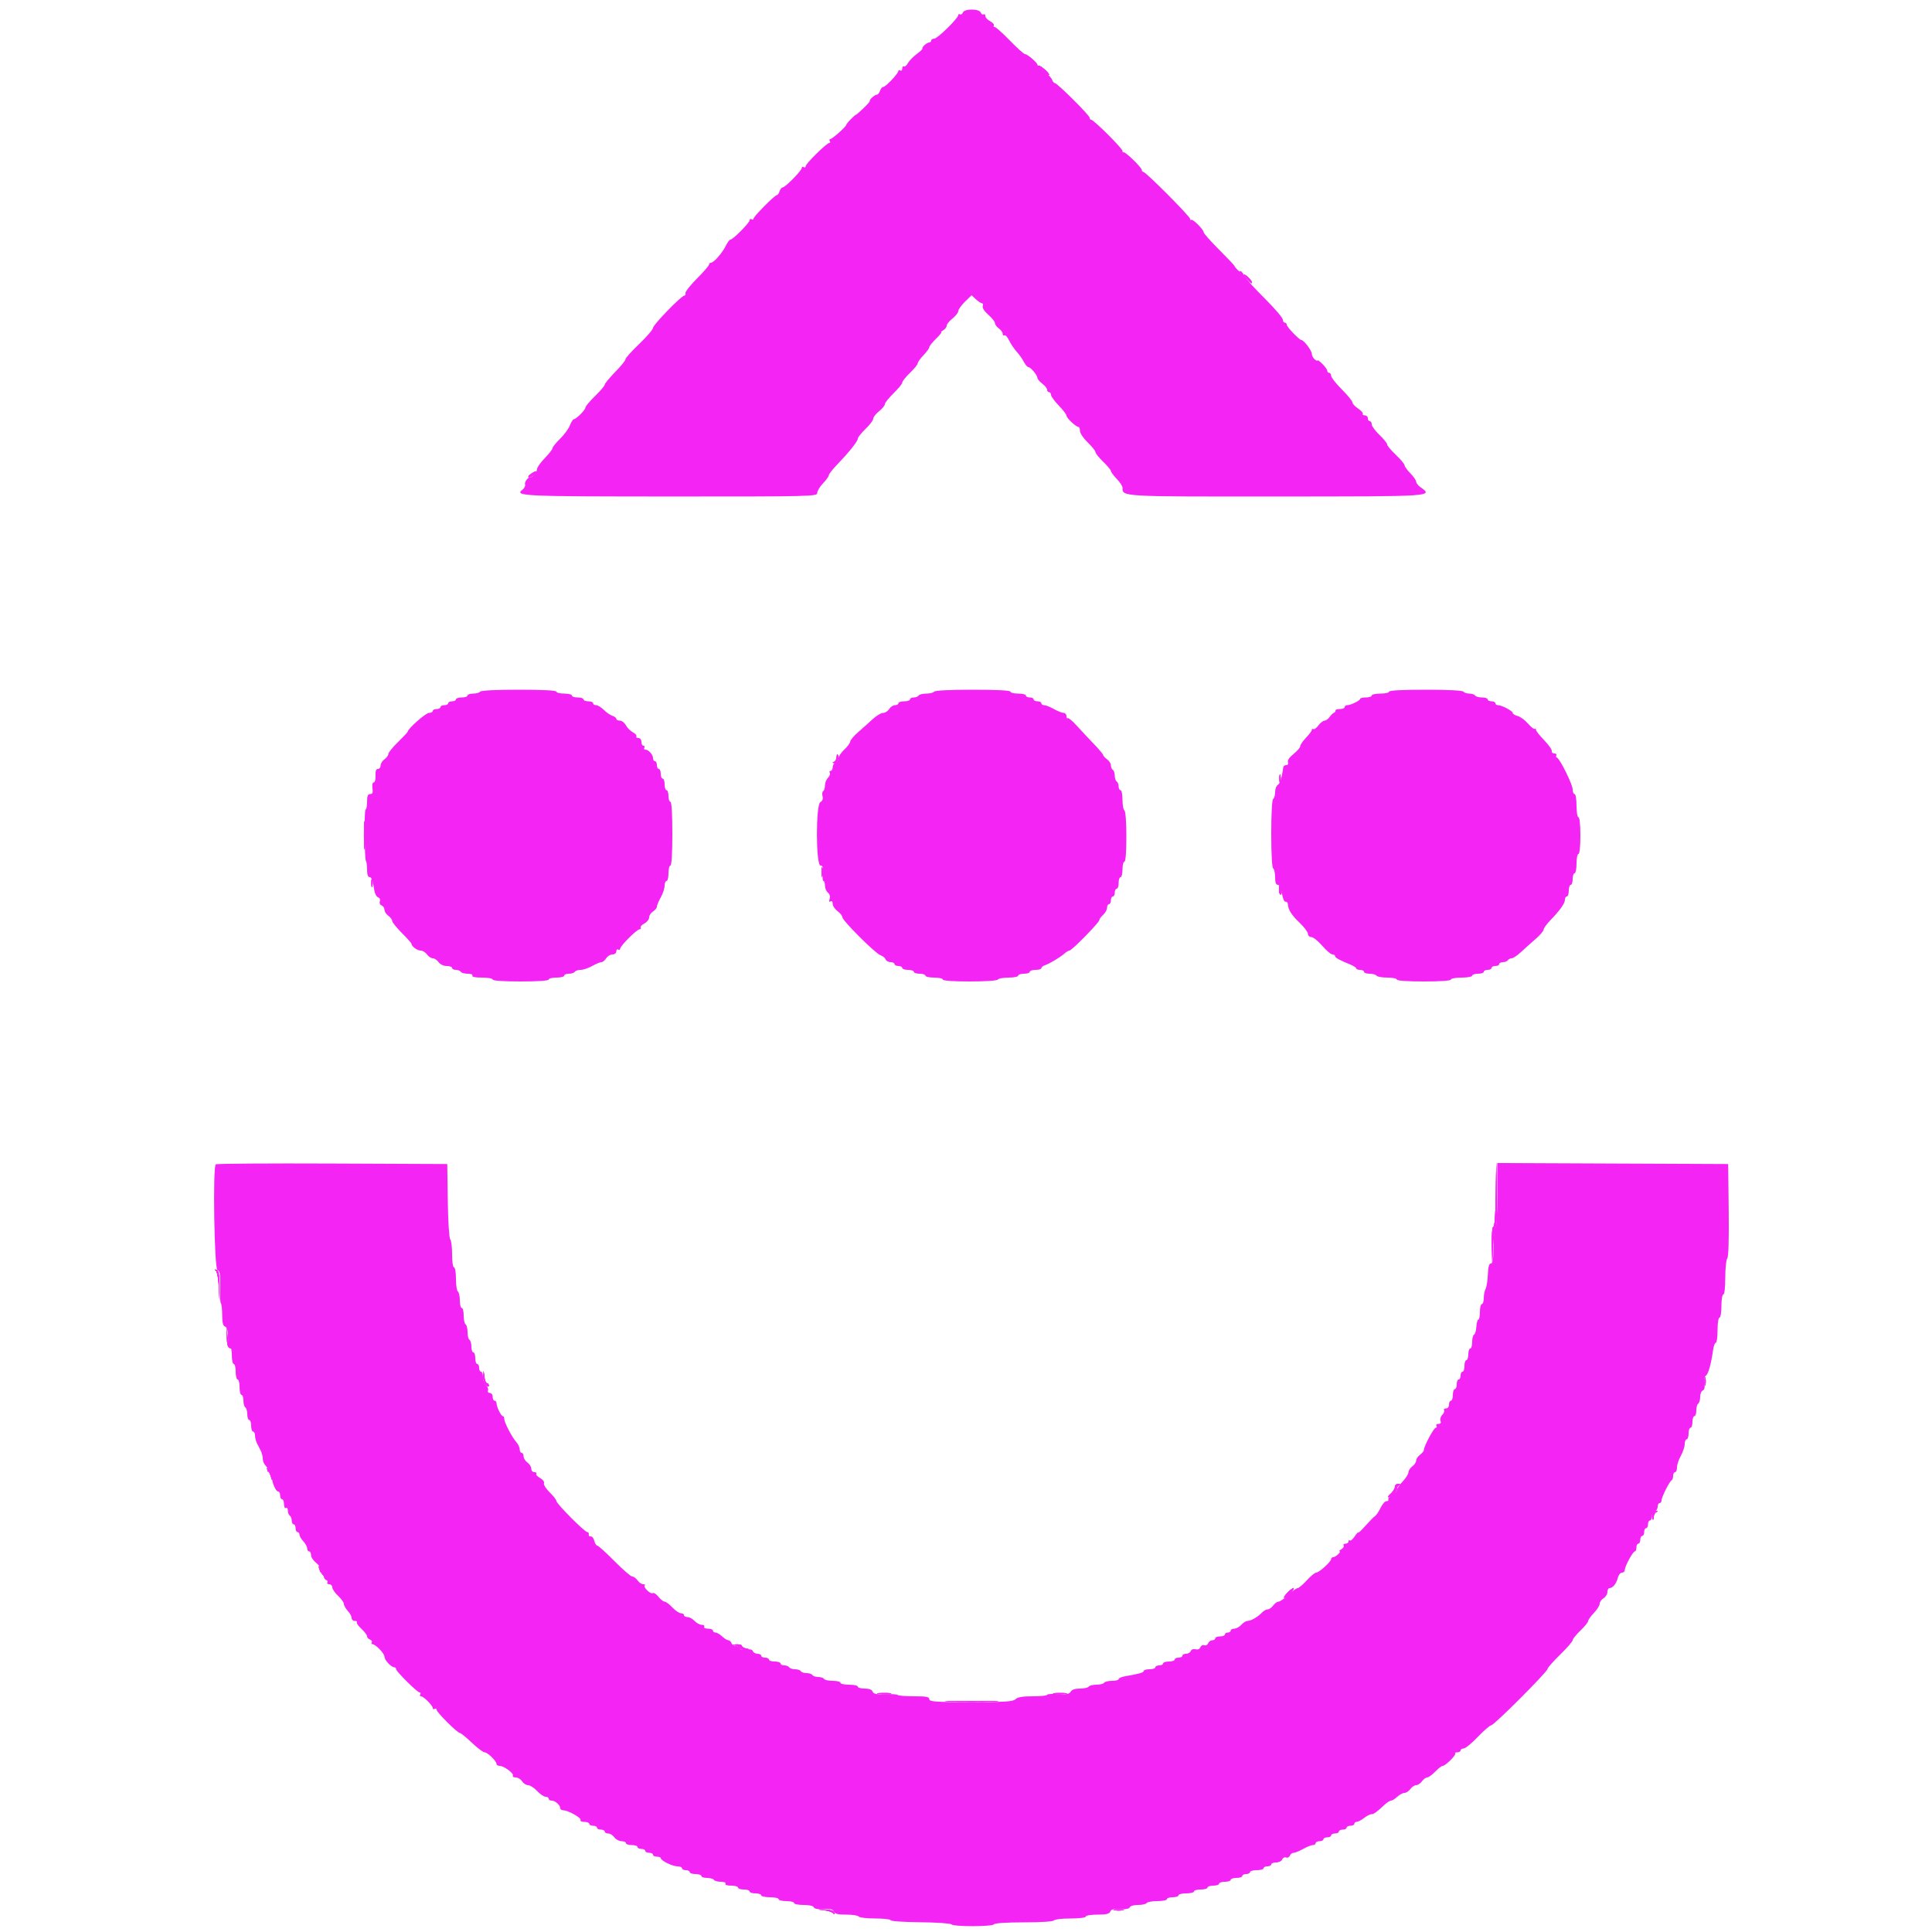 <svg id="svg" version="1.1" xmlns="http://www.w3.org/2000/svg" xmlns:xlink="http://www.w3.org/1999/xlink" width="400" height="400" viewBox="0, 0, 400,400"><g id="svgg"><path id="path0" d="M199.346 2.598 C 199.219 2.926,198.955 3.096,198.758 2.974 C 198.561 2.852,198.400 2.919,198.400 3.123 C 198.400 3.771,194.095 8.000,193.435 8.000 C 193.086 8.000,192.800 8.180,192.800 8.400 C 192.800 8.620,192.607 8.800,192.371 8.800 C 191.892 8.800,190.758 9.823,190.982 10.052 C 191.062 10.134,190.523 10.650,189.786 11.200 C 189.049 11.750,188.228 12.599,187.962 13.086 C 187.697 13.574,187.327 13.878,187.140 13.763 C 186.953 13.647,186.800 13.844,186.800 14.200 C 186.800 14.556,186.620 14.736,186.400 14.600 C 186.180 14.464,186.000 14.508,186.000 14.698 C 186.000 15.211,183.359 18.000,182.873 18.000 C 182.643 18.000,182.340 18.360,182.200 18.800 C 182.060 19.240,181.765 19.600,181.544 19.600 C 181.102 19.600,179.903 20.684,180.086 20.918 C 180.149 20.999,179.525 21.702,178.700 22.480 C 177.875 23.258,177.200 23.836,177.200 23.765 C 177.200 23.694,176.750 24.086,176.200 24.636 C 175.650 25.186,175.200 25.739,175.200 25.864 C 175.200 26.213,172.291 28.800,171.898 28.800 C 171.708 28.800,171.664 28.980,171.800 29.200 C 171.936 29.420,171.885 29.600,171.686 29.600 C 171.164 29.600,166.800 33.900,166.800 34.415 C 166.800 34.653,166.620 34.736,166.400 34.600 C 166.180 34.464,166.000 34.542,166.000 34.774 C 166.000 35.311,162.577 38.800,162.050 38.800 C 161.832 38.800,161.540 39.160,161.400 39.600 C 161.260 40.040,161.006 40.400,160.834 40.400 C 160.396 40.400,156.000 44.842,156.000 45.284 C 156.000 45.484,155.820 45.536,155.600 45.400 C 155.380 45.264,155.200 45.354,155.200 45.600 C 155.200 46.123,151.761 49.600,151.243 49.600 C 151.050 49.600,150.609 50.185,150.264 50.900 C 149.559 52.364,147.766 54.400,147.184 54.400 C 146.973 54.400,146.800 54.571,146.800 54.780 C 146.800 54.989,145.675 56.289,144.300 57.668 C 142.925 59.048,141.853 60.406,141.918 60.688 C 141.982 60.970,141.880 61.200,141.691 61.200 C 141.086 61.200,135.200 67.262,135.200 67.884 C 135.200 68.213,133.895 69.731,132.300 71.257 C 130.705 72.784,129.441 74.194,129.491 74.390 C 129.541 74.586,128.596 75.757,127.391 76.991 C 126.186 78.226,125.200 79.419,125.200 79.644 C 125.200 79.868,124.300 80.929,123.200 82.000 C 122.100 83.071,121.200 84.148,121.200 84.393 C 121.200 84.874,119.271 86.800,118.790 86.800 C 118.629 86.800,118.263 87.385,117.976 88.100 C 117.690 88.815,116.768 90.068,115.928 90.884 C 115.088 91.700,114.400 92.555,114.400 92.784 C 114.400 93.012,113.680 93.941,112.800 94.848 C 111.920 95.755,111.200 96.758,111.200 97.077 C 111.200 97.662,110.276 98.800,109.800 98.800 C 109.273 98.800,108.542 99.825,108.710 100.329 C 108.805 100.616,108.550 101.106,108.142 101.418 C 106.461 102.702,108.371 102.788,138.900 102.794 C 168.127 102.800,169.200 102.774,169.200 102.059 C 169.200 101.652,169.740 100.754,170.400 100.063 C 171.060 99.372,171.600 98.619,171.600 98.389 C 171.600 98.159,172.365 97.176,173.300 96.205 C 175.838 93.570,177.600 91.363,177.600 90.820 C 177.600 90.555,178.320 89.646,179.200 88.800 C 180.080 87.954,180.800 86.999,180.800 86.676 C 180.800 86.354,181.338 85.665,181.996 85.145 C 182.654 84.625,183.194 83.968,183.196 83.685 C 183.198 83.402,184.010 82.383,185.000 81.421 C 185.990 80.459,186.800 79.461,186.800 79.204 C 186.800 78.947,187.520 78.046,188.400 77.200 C 189.280 76.354,190.000 75.467,190.000 75.228 C 190.000 74.988,190.540 74.228,191.200 73.537 C 191.860 72.846,192.400 72.101,192.400 71.881 C 192.400 71.661,193.021 70.878,193.780 70.140 C 194.539 69.403,195.034 68.795,194.880 68.788 C 194.726 68.781,194.915 68.592,195.300 68.368 C 195.685 68.144,196.000 67.719,196.000 67.425 C 196.000 67.131,196.538 66.465,197.196 65.945 C 197.854 65.425,198.396 64.730,198.401 64.400 C 198.405 64.070,199.027 63.199,199.783 62.465 L 201.157 61.129 202.054 61.965 C 202.547 62.424,203.116 62.800,203.318 62.800 C 203.520 62.800,203.586 63.060,203.464 63.377 C 203.332 63.721,203.801 64.444,204.621 65.165 C 205.380 65.831,206.000 66.611,206.000 66.899 C 206.000 67.188,206.360 67.683,206.800 68.000 C 207.240 68.317,207.600 68.817,207.600 69.112 C 207.600 69.406,207.760 69.548,207.956 69.427 C 208.152 69.306,208.593 69.790,208.937 70.504 C 209.281 71.217,209.976 72.250,210.481 72.800 C 210.987 73.350,211.655 74.295,211.968 74.900 C 212.280 75.505,212.701 76.000,212.903 76.000 C 213.375 76.000,214.769 77.661,214.787 78.244 C 214.794 78.488,215.250 79.026,215.800 79.439 C 216.350 79.852,216.800 80.417,216.800 80.695 C 216.800 80.973,216.980 81.200,217.200 81.200 C 217.420 81.200,217.600 81.448,217.600 81.752 C 217.600 82.055,218.320 83.045,219.200 83.952 C 220.080 84.859,220.800 85.805,220.800 86.054 C 220.800 86.533,222.789 88.399,223.300 88.400 C 223.465 88.400,223.600 88.774,223.600 89.231 C 223.600 89.689,224.320 90.754,225.200 91.600 C 226.080 92.446,226.800 93.346,226.800 93.600 C 226.800 93.854,227.520 94.754,228.400 95.600 C 229.280 96.446,230.000 97.305,230.000 97.509 C 230.000 97.714,230.540 98.446,231.200 99.137 C 231.860 99.828,232.400 100.636,232.400 100.934 C 232.400 102.850,231.731 102.811,264.337 102.795 C 297.234 102.779,296.788 102.809,294.000 100.800 C 293.560 100.483,293.200 99.999,293.200 99.725 C 293.200 99.452,292.660 98.675,292.000 98.000 C 291.340 97.325,290.800 96.572,290.800 96.326 C 290.800 96.081,289.990 95.115,289.000 94.180 C 288.010 93.244,287.200 92.274,287.200 92.024 C 287.200 91.773,286.480 90.883,285.600 90.046 C 284.720 89.209,284.000 88.226,284.000 87.862 C 284.000 87.498,283.820 87.200,283.600 87.200 C 283.380 87.200,283.200 86.930,283.200 86.600 C 283.200 86.270,282.919 86.000,282.576 86.000 C 282.233 86.000,282.041 85.858,282.148 85.684 C 282.255 85.510,281.816 85.015,281.173 84.584 C 280.529 84.153,280.002 83.579,280.001 83.309 C 280.001 83.038,279.010 81.827,277.800 80.617 C 276.590 79.407,275.600 78.143,275.600 77.809 C 275.600 77.474,275.420 77.200,275.200 77.200 C 274.980 77.200,274.800 77.012,274.800 76.782 C 274.800 76.552,274.350 75.914,273.800 75.364 C 273.250 74.814,272.800 74.484,272.800 74.631 C 272.800 74.778,272.530 74.674,272.200 74.400 C 271.870 74.126,271.600 73.609,271.600 73.251 C 271.599 72.595,269.936 70.400,269.440 70.400 C 269.009 70.400,266.400 67.665,266.400 67.213 C 266.400 66.986,266.220 66.800,266.000 66.800 C 265.780 66.800,265.600 66.526,265.600 66.190 C 265.600 65.855,264.115 64.083,262.300 62.253 C 259.007 58.933,258.780 58.676,257.486 56.811 C 257.109 56.267,256.800 55.965,256.800 56.140 C 256.800 56.314,256.530 56.187,256.200 55.857 C 255.870 55.527,255.600 55.176,255.600 55.077 C 255.600 54.978,254.160 53.457,252.400 51.697 C 250.640 49.937,249.200 48.309,249.200 48.079 C 249.200 47.524,246.897 45.237,246.618 45.515 C 246.498 45.635,246.400 45.543,246.400 45.311 C 246.400 44.817,237.226 35.600,236.734 35.600 C 236.550 35.600,236.400 35.423,236.400 35.206 C 236.400 34.685,232.870 31.264,232.605 31.528 C 232.492 31.641,232.400 31.518,232.400 31.255 C 232.400 30.733,226.447 24.800,225.923 24.800 C 225.745 24.800,225.600 24.609,225.600 24.375 C 225.600 23.880,218.888 17.200,218.390 17.200 C 218.205 17.200,217.948 16.885,217.819 16.500 C 217.689 16.115,216.962 15.350,216.203 14.800 C 215.443 14.250,214.817 13.641,214.811 13.447 C 214.797 12.988,212.721 11.201,212.200 11.200 C 211.980 11.199,210.577 9.939,209.082 8.399 C 207.587 6.860,206.181 5.600,205.958 5.600 C 205.735 5.600,205.647 5.447,205.763 5.260 C 205.878 5.073,205.529 4.683,204.986 4.393 C 204.444 4.102,204.000 3.615,204.000 3.309 C 204.000 3.003,203.839 2.852,203.642 2.974 C 203.445 3.096,203.181 2.926,203.054 2.598 C 202.739 1.776,199.661 1.776,199.346 2.598 M99.400 143.200 C 99.264 143.420,98.623 143.600,97.976 143.600 C 97.329 143.600,96.800 143.780,96.800 144.000 C 96.800 144.220,96.260 144.400,95.600 144.400 C 94.940 144.400,94.400 144.580,94.400 144.800 C 94.400 145.020,94.040 145.200,93.600 145.200 C 93.160 145.200,92.800 145.380,92.800 145.600 C 92.800 145.820,92.440 146.000,92.000 146.000 C 91.560 146.000,91.200 146.180,91.200 146.400 C 91.200 146.620,90.840 146.800,90.400 146.800 C 89.960 146.800,89.600 146.980,89.600 147.200 C 89.600 147.420,89.243 147.600,88.806 147.600 C 88.145 147.600,84.400 150.913,84.400 151.498 C 84.400 151.598,83.500 152.561,82.400 153.638 C 81.300 154.715,80.400 155.827,80.400 156.110 C 80.400 156.392,80.040 156.883,79.600 157.200 C 79.160 157.517,78.800 158.097,78.800 158.488 C 78.800 158.880,78.548 159.200,78.241 159.200 C 77.856 159.200,77.703 159.637,77.748 160.600 C 77.785 161.387,77.622 162.000,77.376 162.000 C 77.117 162.000,77.011 162.491,77.115 163.200 C 77.248 164.110,77.135 164.400,76.645 164.400 C 76.159 164.400,76.000 164.794,76.000 166.000 C 76.000 166.880,75.865 167.600,75.700 167.600 C 75.363 167.599,75.444 177.977,75.783 178.317 C 75.902 178.436,76.000 179.223,76.000 180.067 C 76.000 181.099,76.179 181.600,76.548 181.600 C 76.903 181.600,77.189 182.293,77.357 183.560 C 77.521 184.800,77.850 185.610,78.250 185.764 C 78.618 185.905,78.785 186.263,78.648 186.619 C 78.515 186.965,78.671 187.329,79.007 187.458 C 79.333 187.583,79.600 187.987,79.600 188.354 C 79.600 188.722,79.960 189.283,80.400 189.600 C 80.840 189.917,81.200 190.398,81.200 190.669 C 81.200 190.940,82.100 192.062,83.200 193.162 C 84.300 194.262,85.200 195.273,85.200 195.410 C 85.200 195.932,86.376 196.800,87.083 196.800 C 87.490 196.800,88.083 197.160,88.400 197.600 C 88.717 198.040,89.257 198.400,89.600 198.400 C 89.943 198.400,90.483 198.760,90.800 199.200 C 91.139 199.670,91.835 200.000,92.488 200.000 C 93.100 200.000,93.600 200.180,93.600 200.400 C 93.600 200.620,93.949 200.800,94.376 200.800 C 94.803 200.800,95.264 200.980,95.400 201.200 C 95.536 201.420,96.187 201.600,96.847 201.600 C 97.545 201.600,97.944 201.767,97.800 202.000 C 97.647 202.248,98.396 202.400,99.776 202.400 C 100.999 202.400,102.000 202.580,102.000 202.800 C 102.000 203.048,104.200 203.200,107.800 203.200 C 111.400 203.200,113.600 203.048,113.600 202.800 C 113.600 202.580,114.320 202.400,115.200 202.400 C 116.080 202.400,116.800 202.220,116.800 202.000 C 116.800 201.780,117.239 201.600,117.776 201.600 C 118.313 201.600,118.864 201.420,119.000 201.200 C 119.136 200.980,119.681 200.800,120.211 200.800 C 120.742 200.800,121.817 200.440,122.600 200.000 C 123.383 199.560,124.246 199.200,124.516 199.200 C 124.786 199.200,125.232 198.840,125.507 198.400 C 125.782 197.960,126.365 197.600,126.803 197.600 C 127.258 197.600,127.600 197.332,127.600 196.976 C 127.600 196.633,127.780 196.464,128.000 196.600 C 128.220 196.736,128.400 196.652,128.400 196.413 C 128.400 195.848,131.848 192.400,132.413 192.400 C 132.652 192.400,132.753 192.247,132.637 192.060 C 132.522 191.873,132.871 191.483,133.414 191.193 C 133.956 190.902,134.400 190.337,134.400 189.936 C 134.400 189.535,134.760 188.982,135.200 188.707 C 135.640 188.432,136.000 187.986,136.000 187.716 C 136.000 187.446,136.360 186.583,136.800 185.800 C 137.240 185.017,137.600 183.931,137.600 183.388 C 137.600 182.845,137.780 182.400,138.000 182.400 C 138.220 182.400,138.400 181.680,138.400 180.800 C 138.400 179.920,138.580 179.200,138.800 179.200 C 139.051 179.200,139.200 176.733,139.200 172.600 C 139.200 168.467,139.051 166.000,138.800 166.000 C 138.580 166.000,138.400 165.460,138.400 164.800 C 138.400 164.140,138.220 163.600,138.000 163.600 C 137.780 163.600,137.600 163.060,137.600 162.400 C 137.600 161.740,137.420 161.200,137.200 161.200 C 136.980 161.200,136.800 160.750,136.800 160.200 C 136.800 159.650,136.620 159.200,136.400 159.200 C 136.180 159.200,136.000 158.840,136.000 158.400 C 136.000 157.960,135.820 157.600,135.600 157.600 C 135.380 157.600,135.200 157.317,135.200 156.971 C 135.200 156.241,134.262 155.200,133.605 155.200 C 133.356 155.200,133.264 155.020,133.400 154.800 C 133.536 154.580,133.457 154.400,133.224 154.400 C 132.991 154.400,132.800 154.040,132.800 153.600 C 132.800 153.142,132.533 152.800,132.176 152.800 C 131.833 152.800,131.647 152.647,131.763 152.460 C 131.878 152.273,131.549 151.894,131.030 151.616 C 130.512 151.339,129.858 150.682,129.576 150.156 C 129.295 149.630,128.735 149.200,128.332 149.200 C 127.930 149.200,127.600 149.032,127.600 148.827 C 127.600 148.622,127.234 148.338,126.787 148.196 C 126.340 148.054,125.538 147.502,125.005 146.969 C 124.472 146.436,123.758 146.000,123.418 146.000 C 123.078 146.000,122.800 145.820,122.800 145.600 C 122.800 145.380,122.350 145.200,121.800 145.200 C 121.250 145.200,120.800 145.020,120.800 144.800 C 120.800 144.580,120.260 144.400,119.600 144.400 C 118.940 144.400,118.400 144.220,118.400 144.000 C 118.400 143.780,117.680 143.600,116.800 143.600 C 115.920 143.600,115.200 143.420,115.200 143.200 C 115.200 142.947,112.341 142.800,107.424 142.800 C 102.671 142.800,99.551 142.956,99.400 143.200 M193.400 143.200 C 193.264 143.420,192.544 143.600,191.800 143.600 C 191.056 143.600,190.336 143.780,190.200 144.000 C 190.064 144.220,189.603 144.400,189.176 144.400 C 188.749 144.400,188.400 144.580,188.400 144.800 C 188.400 145.020,187.860 145.200,187.200 145.200 C 186.540 145.200,186.000 145.380,186.000 145.600 C 186.000 145.820,185.683 146.000,185.296 146.000 C 184.909 146.000,184.368 146.360,184.093 146.800 C 183.818 147.240,183.253 147.600,182.837 147.600 C 182.420 147.600,181.446 148.185,180.672 148.900 C 179.898 149.615,178.541 150.830,177.658 151.600 C 176.774 152.370,176.040 153.243,176.026 153.540 C 176.012 153.836,175.460 154.583,174.800 155.200 C 174.140 155.817,173.600 156.614,173.600 156.973 C 173.600 157.332,173.330 157.729,173.000 157.855 C 172.670 157.982,172.400 158.426,172.400 158.843 C 172.400 159.259,172.209 159.600,171.976 159.600 C 171.743 159.600,171.665 159.781,171.802 160.003 C 171.939 160.225,171.770 160.688,171.426 161.032 C 171.081 161.376,170.800 162.084,170.800 162.605 C 170.800 163.126,170.637 163.654,170.438 163.777 C 170.238 163.900,170.175 164.383,170.297 164.851 C 170.442 165.406,170.285 165.833,169.844 166.079 C 168.879 166.619,168.911 179.200,169.878 179.200 C 170.344 179.200,170.449 179.570,170.331 180.800 C 170.248 181.680,170.319 182.400,170.489 182.400 C 170.660 182.400,170.800 182.828,170.800 183.351 C 170.800 183.874,171.074 184.529,171.409 184.807 C 171.781 185.116,171.920 185.622,171.766 186.107 C 171.599 186.632,171.664 186.808,171.957 186.626 C 172.222 186.463,172.400 186.661,172.400 187.120 C 172.400 187.543,172.850 188.226,173.400 188.639 C 173.950 189.052,174.400 189.616,174.400 189.892 C 174.400 190.591,181.262 197.439,182.288 197.765 C 182.749 197.911,183.227 198.294,183.350 198.615 C 183.474 198.937,183.941 199.200,184.387 199.200 C 184.834 199.200,185.200 199.380,185.200 199.600 C 185.200 199.820,185.560 200.000,186.000 200.000 C 186.440 200.000,186.800 200.180,186.800 200.400 C 186.800 200.620,187.340 200.800,188.000 200.800 C 188.660 200.800,189.200 200.980,189.200 201.200 C 189.200 201.420,189.740 201.600,190.400 201.600 C 191.060 201.600,191.600 201.780,191.600 202.000 C 191.600 202.220,192.410 202.400,193.400 202.400 C 194.390 202.400,195.200 202.580,195.200 202.800 C 195.200 203.048,197.325 203.200,200.776 203.200 C 204.063 203.200,206.454 203.036,206.600 202.800 C 206.736 202.580,207.737 202.400,208.824 202.400 C 209.911 202.400,210.800 202.220,210.800 202.000 C 210.800 201.780,211.340 201.600,212.000 201.600 C 212.660 201.600,213.200 201.420,213.200 201.200 C 213.200 200.980,213.740 200.800,214.400 200.800 C 215.060 200.800,215.600 200.641,215.600 200.447 C 215.600 200.252,215.915 199.987,216.300 199.858 C 217.286 199.526,219.532 198.185,220.363 197.433 C 220.748 197.085,221.229 196.797,221.431 196.794 C 221.917 196.786,227.600 190.988,227.600 190.501 C 227.600 190.294,227.960 189.798,228.400 189.400 C 228.840 189.002,229.200 188.344,229.200 187.938 C 229.200 187.532,229.380 187.200,229.600 187.200 C 229.820 187.200,230.000 186.840,230.000 186.400 C 230.000 185.960,230.180 185.600,230.400 185.600 C 230.620 185.600,230.800 185.240,230.800 184.800 C 230.800 184.360,230.980 184.000,231.200 184.000 C 231.420 184.000,231.600 183.460,231.600 182.800 C 231.600 182.140,231.780 181.600,232.000 181.600 C 232.220 181.600,232.400 180.880,232.400 180.000 C 232.400 179.120,232.580 178.400,232.800 178.400 C 233.046 178.400,233.200 176.408,233.200 173.224 C 233.200 170.204,233.033 167.944,232.800 167.800 C 232.580 167.664,232.400 166.663,232.400 165.576 C 232.400 164.489,232.220 163.600,232.000 163.600 C 231.780 163.600,231.600 163.251,231.600 162.824 C 231.600 162.397,231.420 161.936,231.200 161.800 C 230.980 161.664,230.800 161.124,230.800 160.600 C 230.800 160.076,230.620 159.536,230.400 159.400 C 230.180 159.264,230.000 158.843,230.000 158.465 C 230.000 158.086,229.640 157.517,229.200 157.200 C 228.760 156.883,228.400 156.490,228.400 156.328 C 228.400 156.165,227.545 155.144,226.500 154.060 C 225.455 152.975,223.856 151.267,222.947 150.264 C 222.037 149.261,221.182 148.551,221.047 148.687 C 220.911 148.822,220.800 148.633,220.800 148.267 C 220.800 147.900,220.535 147.600,220.212 147.600 C 219.889 147.600,218.983 147.240,218.200 146.800 C 217.417 146.360,216.511 146.000,216.188 146.000 C 215.865 146.000,215.600 145.820,215.600 145.600 C 215.600 145.380,215.240 145.200,214.800 145.200 C 214.360 145.200,214.000 145.020,214.000 144.800 C 214.000 144.580,213.640 144.400,213.200 144.400 C 212.760 144.400,212.400 144.220,212.400 144.000 C 212.400 143.780,211.680 143.600,210.800 143.600 C 209.920 143.600,209.200 143.420,209.200 143.200 C 209.200 142.947,206.341 142.800,201.424 142.800 C 196.671 142.800,193.551 142.956,193.400 143.200 M287.600 143.200 C 287.600 143.420,286.790 143.600,285.800 143.600 C 284.810 143.600,284.000 143.780,284.000 144.000 C 284.000 144.220,283.460 144.400,282.800 144.400 C 282.140 144.400,281.599 144.535,281.597 144.700 C 281.593 145.059,279.656 146.000,278.920 146.000 C 278.634 146.000,278.400 146.180,278.400 146.400 C 278.400 146.620,277.950 146.800,277.400 146.800 C 276.850 146.800,276.445 146.935,276.500 147.100 C 276.555 147.265,276.420 147.469,276.200 147.554 C 275.980 147.638,275.565 148.043,275.277 148.454 C 274.990 148.864,274.520 149.200,274.233 149.200 C 273.947 149.200,273.382 149.639,272.979 150.176 C 272.576 150.713,272.101 151.062,271.923 150.952 C 271.745 150.843,271.600 150.917,271.600 151.117 C 271.600 151.317,271.060 152.046,270.400 152.737 C 269.740 153.428,269.200 154.219,269.200 154.496 C 269.200 154.773,268.577 155.497,267.815 156.105 C 266.948 156.796,266.515 157.434,266.657 157.805 C 266.794 158.162,266.655 158.400,266.309 158.400 C 265.993 158.400,265.706 158.625,265.673 158.900 C 265.435 160.889,265.012 162.247,264.546 162.520 C 264.246 162.696,264.000 163.360,264.000 163.996 C 264.000 164.632,263.820 165.264,263.600 165.400 C 263.358 165.549,263.200 168.396,263.200 172.600 C 263.200 176.804,263.358 179.651,263.600 179.800 C 263.820 179.936,264.000 180.757,264.000 181.624 C 264.000 182.728,264.172 183.200,264.575 183.200 C 264.950 183.200,265.244 183.823,265.419 184.986 C 265.569 185.990,265.886 186.734,266.143 186.686 C 266.394 186.639,266.617 186.870,266.639 187.200 C 266.714 188.370,267.380 189.420,269.079 191.052 C 270.026 191.961,270.800 192.996,270.800 193.352 C 270.800 193.708,271.115 194.002,271.500 194.005 C 271.885 194.008,272.897 194.818,273.750 195.805 C 274.602 196.792,275.547 197.600,275.850 197.600 C 276.152 197.600,276.400 197.750,276.400 197.932 C 276.400 198.274,277.224 198.734,279.500 199.664 C 280.215 199.956,280.800 200.331,280.800 200.498 C 280.800 200.664,281.160 200.800,281.600 200.800 C 282.040 200.800,282.400 200.980,282.400 201.200 C 282.400 201.420,282.929 201.600,283.576 201.600 C 284.223 201.600,284.864 201.780,285.000 202.000 C 285.136 202.220,286.137 202.400,287.224 202.400 C 288.311 202.400,289.200 202.580,289.200 202.800 C 289.200 203.048,291.333 203.200,294.800 203.200 C 298.267 203.200,300.400 203.048,300.400 202.800 C 300.400 202.580,301.390 202.400,302.600 202.400 C 303.810 202.400,304.800 202.220,304.800 202.000 C 304.800 201.780,305.340 201.600,306.000 201.600 C 306.660 201.600,307.200 201.420,307.200 201.200 C 307.200 200.980,307.560 200.800,308.000 200.800 C 308.440 200.800,308.800 200.620,308.800 200.400 C 308.800 200.180,309.160 200.000,309.600 200.000 C 310.040 200.000,310.400 199.820,310.400 199.600 C 310.400 199.380,310.749 199.200,311.176 199.200 C 311.603 199.200,312.064 199.020,312.200 198.800 C 312.336 198.580,312.689 198.400,312.984 198.400 C 313.279 198.400,314.148 197.815,314.916 197.100 C 315.684 196.385,317.043 195.170,317.937 194.400 C 318.832 193.630,319.571 192.769,319.582 192.487 C 319.592 192.204,320.185 191.365,320.900 190.623 C 322.979 188.462,323.989 187.052,323.995 186.300 C 323.998 185.915,324.180 185.600,324.400 185.600 C 324.620 185.600,324.800 185.060,324.800 184.400 C 324.800 183.740,324.980 183.200,325.200 183.200 C 325.420 183.200,325.600 182.660,325.600 182.000 C 325.600 181.340,325.780 180.800,326.000 180.800 C 326.220 180.800,326.400 179.900,326.400 178.800 C 326.400 177.700,326.580 176.800,326.800 176.800 C 327.039 176.800,327.200 175.267,327.200 173.000 C 327.200 170.733,327.039 169.200,326.800 169.200 C 326.578 169.200,326.400 168.133,326.400 166.800 C 326.400 165.467,326.222 164.400,326.000 164.400 C 325.780 164.400,325.600 163.965,325.600 163.433 C 325.600 162.418,322.969 157.097,322.353 156.866 C 322.156 156.792,322.097 156.567,322.221 156.366 C 322.345 156.165,322.159 156.000,321.806 156.000 C 321.453 156.000,321.216 155.775,321.280 155.500 C 321.343 155.225,320.630 154.213,319.697 153.252 C 318.764 152.290,318.000 151.315,318.000 151.085 C 318.000 150.855,317.893 150.774,317.762 150.904 C 317.632 151.035,317.000 150.544,316.358 149.813 C 315.716 149.082,314.743 148.372,314.196 148.235 C 313.648 148.097,313.200 147.821,313.200 147.622 C 313.200 147.201,310.933 146.000,310.139 146.000 C 309.842 146.000,309.600 145.820,309.600 145.600 C 309.600 145.380,309.240 145.200,308.800 145.200 C 308.360 145.200,308.000 145.020,308.000 144.800 C 308.000 144.580,307.471 144.400,306.824 144.400 C 306.177 144.400,305.536 144.220,305.400 144.000 C 305.264 143.780,304.724 143.600,304.200 143.600 C 303.676 143.600,303.136 143.420,303.000 143.200 C 302.849 142.956,299.796 142.800,295.176 142.800 C 290.392 142.800,287.600 142.947,287.600 143.200 M44.670 241.064 C 44.029 241.704,44.371 262.703,45.025 262.954 C 45.531 263.149,45.635 263.809,45.566 266.405 C 45.519 268.170,45.598 269.731,45.741 269.874 C 45.883 270.017,46.000 271.099,46.000 272.279 C 46.000 273.818,46.170 274.490,46.600 274.655 C 47.020 274.817,47.200 275.472,47.200 276.843 C 47.200 277.919,47.380 278.800,47.600 278.800 C 47.820 278.800,48.000 279.610,48.000 280.600 C 48.000 281.590,48.180 282.400,48.400 282.400 C 48.620 282.400,48.800 283.120,48.800 284.000 C 48.800 284.880,48.980 285.600,49.200 285.600 C 49.420 285.600,49.600 286.320,49.600 287.200 C 49.600 288.080,49.780 288.800,50.000 288.800 C 50.220 288.800,50.400 289.329,50.400 289.976 C 50.400 290.623,50.580 291.264,50.800 291.400 C 51.020 291.536,51.200 292.177,51.200 292.824 C 51.200 293.471,51.380 294.000,51.600 294.000 C 51.820 294.000,52.000 294.540,52.000 295.200 C 52.000 295.860,52.180 296.400,52.400 296.400 C 52.620 296.400,52.800 296.762,52.800 297.205 C 52.800 297.648,52.980 298.368,53.200 298.805 C 53.420 299.242,53.780 299.958,54.000 300.395 C 54.220 300.832,54.400 301.564,54.400 302.023 C 54.400 302.482,54.672 303.129,55.004 303.461 C 55.336 303.793,55.502 304.234,55.374 304.442 C 55.246 304.650,55.379 304.770,55.670 304.710 C 55.990 304.644,56.218 304.997,56.245 305.600 C 56.305 306.947,57.084 308.800,57.590 308.800 C 57.816 308.800,58.000 309.160,58.000 309.600 C 58.000 310.040,58.180 310.400,58.400 310.400 C 58.620 310.400,58.800 310.861,58.800 311.424 C 58.800 312.004,58.973 312.340,59.200 312.200 C 59.420 312.064,59.600 312.313,59.600 312.753 C 59.600 313.193,59.780 313.664,60.000 313.800 C 60.220 313.936,60.400 314.397,60.400 314.824 C 60.400 315.251,60.580 315.600,60.800 315.600 C 61.020 315.600,61.200 315.960,61.200 316.400 C 61.200 316.840,61.380 317.200,61.600 317.200 C 61.820 317.200,62.000 317.436,62.000 317.725 C 62.000 318.013,62.360 318.636,62.800 319.108 C 63.240 319.580,63.600 320.244,63.600 320.583 C 63.600 320.922,63.780 321.200,64.000 321.200 C 64.220 321.200,64.400 321.547,64.400 321.971 C 64.400 322.395,64.870 323.112,65.445 323.564 C 66.077 324.061,66.399 324.625,66.260 324.988 C 66.125 325.339,66.232 325.551,66.514 325.495 C 66.781 325.443,67.001 325.745,67.002 326.167 C 67.003 326.589,67.229 327.010,67.504 327.101 C 67.780 327.193,67.903 327.433,67.779 327.634 C 67.655 327.835,67.833 328.000,68.176 328.000 C 68.519 328.000,68.800 328.288,68.800 328.640 C 68.800 328.991,69.340 329.783,70.000 330.400 C 70.660 331.017,71.200 331.775,71.200 332.085 C 71.200 332.395,71.560 333.036,72.000 333.508 C 72.440 333.980,72.800 334.644,72.800 334.983 C 72.800 335.322,73.100 335.600,73.467 335.600 C 73.833 335.600,74.020 335.714,73.881 335.853 C 73.742 335.992,74.162 336.604,74.814 337.213 C 75.466 337.822,76.000 338.524,76.000 338.773 C 76.000 339.022,76.269 339.328,76.598 339.454 C 76.926 339.581,77.096 339.845,76.974 340.042 C 76.852 340.239,76.898 340.400,77.076 340.400 C 77.739 340.401,79.600 342.318,79.600 343.000 C 79.600 343.698,81.007 345.200,81.661 345.200 C 81.848 345.200,82.000 345.364,82.000 345.565 C 82.000 346.044,86.394 350.400,86.876 350.400 C 87.080 350.400,87.136 350.580,87.000 350.800 C 86.864 351.020,86.935 351.200,87.158 351.200 C 87.685 351.200,89.600 353.115,89.600 353.642 C 89.600 353.865,89.780 353.936,90.000 353.800 C 90.220 353.664,90.400 353.751,90.400 353.994 C 90.400 354.512,94.706 358.800,95.226 358.800 C 95.421 358.800,96.525 359.700,97.678 360.800 C 98.831 361.900,100.030 362.800,100.342 362.800 C 100.961 362.800,102.800 364.611,102.800 365.221 C 102.800 365.429,103.087 365.600,103.438 365.600 C 104.325 365.600,106.460 367.180,106.181 367.631 C 106.056 367.834,106.322 368.000,106.773 368.000 C 107.224 368.000,107.818 368.360,108.093 368.800 C 108.368 369.240,108.927 369.600,109.336 369.600 C 109.745 369.600,110.583 370.140,111.200 370.800 C 111.817 371.460,112.609 372.000,112.960 372.000 C 113.312 372.000,113.600 372.180,113.600 372.400 C 113.600 372.620,113.883 372.800,114.229 372.800 C 114.947 372.800,116.000 373.734,116.000 374.371 C 116.000 374.607,116.277 374.800,116.616 374.800 C 117.616 374.800,120.449 376.397,120.191 376.815 C 120.060 377.027,120.413 377.200,120.976 377.200 C 121.539 377.200,122.000 377.380,122.000 377.600 C 122.000 377.820,122.360 378.000,122.800 378.000 C 123.240 378.000,123.600 378.180,123.600 378.400 C 123.600 378.620,123.960 378.800,124.400 378.800 C 124.840 378.800,125.200 378.980,125.200 379.200 C 125.200 379.420,125.520 379.600,125.912 379.600 C 126.303 379.600,126.883 379.960,127.200 380.400 C 127.517 380.840,128.187 381.200,128.688 381.200 C 129.190 381.200,129.600 381.380,129.600 381.600 C 129.600 381.820,130.140 382.000,130.800 382.000 C 131.460 382.000,132.000 382.180,132.000 382.400 C 132.000 382.620,132.360 382.800,132.800 382.800 C 133.240 382.800,133.600 382.980,133.600 383.200 C 133.600 383.420,133.960 383.600,134.400 383.600 C 134.840 383.600,135.200 383.780,135.200 384.000 C 135.200 384.220,135.560 384.400,136.000 384.400 C 136.440 384.400,136.801 384.535,136.803 384.700 C 136.807 385.209,139.210 386.400,140.232 386.400 C 140.765 386.400,141.200 386.580,141.200 386.800 C 141.200 387.020,141.560 387.200,142.000 387.200 C 142.440 387.200,142.800 387.380,142.800 387.600 C 142.800 387.820,143.340 388.000,144.000 388.000 C 144.660 388.000,145.200 388.180,145.200 388.400 C 145.200 388.620,145.729 388.800,146.376 388.800 C 147.023 388.800,147.664 388.980,147.800 389.200 C 147.936 389.420,148.587 389.600,149.247 389.600 C 149.945 389.600,150.344 389.767,150.200 390.000 C 150.053 390.238,150.529 390.400,151.376 390.400 C 152.159 390.400,152.800 390.580,152.800 390.800 C 152.800 391.020,153.340 391.200,154.000 391.200 C 154.660 391.200,155.200 391.380,155.200 391.600 C 155.200 391.820,155.740 392.000,156.400 392.000 C 157.060 392.000,157.600 392.180,157.600 392.400 C 157.600 392.620,158.410 392.800,159.400 392.800 C 160.390 392.800,161.200 392.980,161.200 393.200 C 161.200 393.420,161.920 393.600,162.800 393.600 C 163.680 393.600,164.400 393.780,164.400 394.000 C 164.400 394.220,165.285 394.400,166.367 394.400 C 167.552 394.400,168.398 394.593,168.495 394.885 C 168.599 395.196,169.328 395.328,170.529 395.255 C 171.939 395.168,172.462 395.295,172.644 395.770 C 172.826 396.244,173.464 396.400,175.219 396.400 C 176.503 396.400,177.664 396.580,177.800 396.800 C 177.936 397.020,179.477 397.200,181.224 397.200 C 182.971 397.200,184.400 397.363,184.400 397.562 C 184.400 397.762,187.144 397.949,190.497 397.980 C 193.851 398.010,196.767 398.207,196.977 398.417 C 197.488 398.928,205.483 398.913,205.800 398.400 C 205.947 398.162,208.463 398.000,212.000 398.000 C 215.537 398.000,218.053 397.838,218.200 397.600 C 218.336 397.380,219.877 397.200,221.624 397.200 C 223.475 397.200,224.800 397.033,224.800 396.800 C 224.800 396.578,225.871 396.400,227.213 396.400 C 229.034 396.400,229.684 396.246,229.866 395.773 C 230.045 395.306,230.570 395.175,231.925 395.258 C 233.081 395.329,233.802 395.193,233.905 394.885 C 233.994 394.617,234.756 394.400,235.610 394.400 C 236.458 394.400,237.264 394.220,237.400 394.000 C 237.536 393.780,238.537 393.600,239.624 393.600 C 240.711 393.600,241.600 393.420,241.600 393.200 C 241.600 392.980,242.140 392.800,242.800 392.800 C 243.460 392.800,244.000 392.620,244.000 392.400 C 244.000 392.180,244.720 392.000,245.600 392.000 C 246.480 392.000,247.200 391.820,247.200 391.600 C 247.200 391.380,247.830 391.200,248.600 391.200 C 249.370 391.200,250.000 391.020,250.000 390.800 C 250.000 390.580,250.540 390.400,251.200 390.400 C 251.860 390.400,252.400 390.220,252.400 390.000 C 252.400 389.780,252.940 389.600,253.600 389.600 C 254.260 389.600,254.800 389.420,254.800 389.200 C 254.800 388.980,255.340 388.800,256.000 388.800 C 256.660 388.800,257.200 388.620,257.200 388.400 C 257.200 388.180,257.560 388.000,258.000 388.000 C 258.440 388.000,258.800 387.820,258.800 387.600 C 258.800 387.380,259.430 387.200,260.200 387.200 C 260.970 387.200,261.600 387.020,261.600 386.800 C 261.600 386.580,261.960 386.400,262.400 386.400 C 262.840 386.400,263.200 386.220,263.200 386.000 C 263.200 385.780,263.656 385.600,264.213 385.600 C 264.769 385.600,265.333 385.320,265.464 384.977 C 265.596 384.634,265.957 384.451,266.267 384.570 C 266.577 384.689,266.933 384.520,267.058 384.193 C 267.183 383.867,267.531 383.600,267.831 383.600 C 268.130 383.600,269.017 383.240,269.800 382.800 C 270.583 382.360,271.489 382.000,271.812 382.000 C 272.135 382.000,272.400 381.820,272.400 381.600 C 272.400 381.380,272.760 381.200,273.200 381.200 C 273.640 381.200,274.000 381.020,274.000 380.800 C 274.000 380.580,274.360 380.400,274.800 380.400 C 275.240 380.400,275.600 380.220,275.600 380.000 C 275.600 379.780,275.960 379.600,276.400 379.600 C 276.840 379.600,277.200 379.420,277.200 379.200 C 277.200 378.980,277.560 378.800,278.000 378.800 C 278.440 378.800,278.800 378.620,278.800 378.400 C 278.800 378.180,279.160 378.000,279.600 378.000 C 280.040 378.000,280.400 377.820,280.400 377.600 C 280.400 377.380,280.625 377.196,280.900 377.191 C 281.175 377.186,281.850 376.830,282.400 376.400 C 282.950 375.970,283.633 375.614,283.917 375.609 C 284.450 375.600,284.948 375.246,286.601 373.700 C 287.130 373.205,287.759 372.800,287.999 372.800 C 288.238 372.800,288.820 372.440,289.292 372.000 C 289.764 371.560,290.437 371.200,290.787 371.200 C 291.137 371.200,291.683 370.840,292.000 370.400 C 292.317 369.960,292.857 369.600,293.200 369.600 C 293.543 369.600,294.083 369.240,294.400 368.800 C 294.717 368.360,295.205 368.000,295.485 368.000 C 295.764 368.000,296.509 367.460,297.140 366.800 C 297.771 366.140,298.478 365.600,298.713 365.600 C 299.274 365.600,301.566 363.299,301.285 363.018 C 301.165 362.898,301.367 362.800,301.733 362.800 C 302.100 362.800,302.400 362.620,302.400 362.400 C 302.400 362.180,302.688 362.000,303.039 362.000 C 303.390 362.000,304.709 360.920,305.969 359.600 C 307.229 358.280,308.479 357.200,308.747 357.200 C 309.331 357.200,320.400 346.115,320.400 345.530 C 320.400 345.306,321.570 343.981,323.000 342.585 C 324.430 341.190,325.600 339.844,325.600 339.593 C 325.600 339.342,326.320 338.446,327.200 337.600 C 328.080 336.754,328.800 335.867,328.800 335.628 C 328.800 335.388,329.340 334.628,330.000 333.937 C 330.660 333.246,331.200 332.391,331.200 332.037 C 331.200 331.682,331.560 331.168,332.000 330.893 C 332.440 330.618,332.800 330.035,332.800 329.597 C 332.800 329.158,332.993 328.800,333.229 328.800 C 333.902 328.800,334.640 327.893,334.940 326.696 C 335.091 326.093,335.482 325.600,335.808 325.600 C 336.133 325.600,336.400 325.347,336.400 325.038 C 336.400 324.281,338.065 321.200,338.474 321.200 C 338.653 321.200,338.800 320.840,338.800 320.400 C 338.800 319.960,338.980 319.600,339.200 319.600 C 339.420 319.600,339.600 319.240,339.600 318.800 C 339.600 318.360,339.780 318.000,340.000 318.000 C 340.220 318.000,340.400 317.640,340.400 317.200 C 340.400 316.760,340.580 316.400,340.800 316.400 C 341.020 316.400,341.200 316.040,341.200 315.600 C 341.200 315.160,341.380 314.800,341.600 314.800 C 341.820 314.800,342.000 314.434,342.000 313.987 C 342.000 313.541,342.270 313.071,342.600 312.945 C 342.930 312.818,343.200 312.374,343.200 311.957 C 343.200 311.541,343.380 311.200,343.600 311.200 C 343.820 311.200,344.000 310.947,344.000 310.638 C 344.000 309.972,345.668 306.659,346.100 306.467 C 346.265 306.393,346.400 305.988,346.400 305.567 C 346.400 305.145,346.580 304.800,346.800 304.800 C 347.020 304.800,347.200 304.355,347.200 303.812 C 347.200 303.269,347.560 302.183,348.000 301.400 C 348.440 300.617,348.800 299.531,348.800 298.988 C 348.800 298.445,348.980 298.000,349.200 298.000 C 349.420 298.000,349.600 297.460,349.600 296.800 C 349.600 296.140,349.780 295.600,350.000 295.600 C 350.220 295.600,350.400 295.060,350.400 294.400 C 350.400 293.740,350.580 293.200,350.800 293.200 C 351.020 293.200,351.200 292.671,351.200 292.024 C 351.200 291.377,351.380 290.736,351.600 290.600 C 351.820 290.464,352.000 289.843,352.000 289.219 C 352.000 288.596,352.241 287.993,352.536 287.880 C 352.889 287.744,353.008 287.237,352.884 286.393 C 352.771 285.618,352.893 284.990,353.193 284.804 C 353.684 284.501,354.268 282.409,354.675 279.500 C 354.790 278.675,355.045 278.000,355.242 278.000 C 355.439 278.000,355.600 276.830,355.600 275.400 C 355.600 273.933,355.774 272.800,356.000 272.800 C 356.222 272.800,356.400 271.733,356.400 270.400 C 356.400 269.067,356.578 268.000,356.800 268.000 C 357.036 268.000,357.200 266.560,357.200 264.480 C 357.200 262.544,357.383 260.777,357.607 260.553 C 357.867 260.293,357.976 256.682,357.907 250.573 L 357.800 241.000 333.900 240.897 L 310.000 240.794 310.000 247.373 C 310.000 251.328,309.840 254.051,309.600 254.200 C 309.380 254.336,309.200 256.057,309.200 258.024 C 309.200 260.731,309.071 261.600,308.668 261.600 C 308.300 261.600,308.109 262.295,308.045 263.870 C 307.995 265.118,307.784 266.457,307.577 266.844 C 307.369 267.231,307.200 268.099,307.200 268.774 C 307.200 269.448,307.020 270.000,306.800 270.000 C 306.580 270.000,306.400 270.720,306.400 271.600 C 306.400 272.480,306.257 273.200,306.082 273.200 C 305.907 273.200,305.719 273.875,305.664 274.700 C 305.610 275.525,305.393 276.260,305.182 276.333 C 304.972 276.407,304.800 277.082,304.800 277.833 C 304.800 278.585,304.620 279.200,304.400 279.200 C 304.180 279.200,304.000 279.740,304.000 280.400 C 304.000 281.060,303.820 281.600,303.600 281.600 C 303.380 281.600,303.200 282.140,303.200 282.800 C 303.200 283.460,303.020 284.000,302.800 284.000 C 302.580 284.000,302.400 284.360,302.400 284.800 C 302.400 285.240,302.220 285.600,302.000 285.600 C 301.780 285.600,301.600 286.050,301.600 286.600 C 301.600 287.150,301.420 287.600,301.200 287.600 C 300.980 287.600,300.800 288.140,300.800 288.800 C 300.800 289.460,300.620 290.000,300.400 290.000 C 300.180 290.000,300.000 290.360,300.000 290.800 C 300.000 291.258,299.733 291.600,299.376 291.600 C 299.033 291.600,298.855 291.765,298.980 291.968 C 299.105 292.170,298.936 292.607,298.605 292.938 C 298.273 293.269,298.111 293.824,298.244 294.170 C 298.404 294.588,298.261 294.800,297.819 294.800 C 297.453 294.800,297.264 294.980,297.400 295.200 C 297.536 295.420,297.473 295.600,297.259 295.600 C 296.855 295.600,294.800 299.435,294.800 300.190 C 294.800 300.428,294.440 300.883,294.000 301.200 C 293.560 301.517,293.200 302.057,293.200 302.400 C 293.200 302.743,292.840 303.283,292.400 303.600 C 291.960 303.917,291.600 304.470,291.600 304.829 C 291.600 305.188,291.060 306.046,290.400 306.737 C 289.740 307.428,289.200 308.234,289.200 308.529 C 289.200 308.824,288.756 309.302,288.214 309.593 C 287.671 309.883,287.322 310.273,287.437 310.460 C 287.553 310.647,287.387 310.800,287.069 310.800 C 286.751 310.800,286.195 311.424,285.833 312.187 C 285.471 312.950,284.955 313.715,284.687 313.887 C 284.419 314.059,283.525 314.966,282.700 315.901 C 281.875 316.837,281.199 317.467,281.197 317.301 C 281.196 317.136,280.867 317.496,280.467 318.103 C 280.067 318.710,279.618 319.085,279.470 318.937 C 279.321 318.788,279.200 318.877,279.200 319.133 C 279.200 319.390,278.919 319.600,278.576 319.600 C 278.233 319.600,278.057 319.769,278.185 319.975 C 278.312 320.182,278.098 320.536,277.708 320.763 C 277.319 320.990,277.148 321.181,277.329 321.188 C 277.813 321.206,276.532 322.400,276.029 322.400 C 275.793 322.400,275.600 322.571,275.600 322.780 C 275.600 323.322,273.098 325.596,272.499 325.598 C 272.223 325.599,271.347 326.320,270.552 327.200 C 269.757 328.080,268.903 328.802,268.653 328.803 C 268.404 328.805,267.537 329.435,266.727 330.203 C 265.916 330.972,265.011 331.600,264.715 331.600 C 264.419 331.600,263.917 331.960,263.600 332.400 C 263.283 332.840,262.769 333.200,262.459 333.200 C 262.148 333.200,261.601 333.515,261.243 333.900 C 260.430 334.774,258.984 335.600,258.267 335.600 C 257.969 335.600,257.398 335.960,257.000 336.400 C 256.602 336.840,255.944 337.200,255.538 337.200 C 255.132 337.200,254.800 337.380,254.800 337.600 C 254.800 337.820,254.530 338.000,254.200 338.000 C 253.870 338.000,253.600 338.180,253.600 338.400 C 253.600 338.620,253.150 338.800,252.600 338.800 C 252.050 338.800,251.600 338.980,251.600 339.200 C 251.600 339.420,251.324 339.600,250.987 339.600 C 250.651 339.600,250.267 339.880,250.136 340.223 C 250.004 340.566,249.643 340.749,249.333 340.630 C 249.023 340.511,248.662 340.695,248.530 341.039 C 248.383 341.421,247.991 341.586,247.520 341.463 C 247.072 341.346,246.660 341.499,246.533 341.831 C 246.413 342.144,245.974 342.400,245.557 342.400 C 245.141 342.400,244.800 342.580,244.800 342.800 C 244.800 343.020,244.440 343.200,244.000 343.200 C 243.560 343.200,243.200 343.380,243.200 343.600 C 243.200 343.820,242.660 344.000,242.000 344.000 C 241.340 344.000,240.800 344.180,240.800 344.400 C 240.800 344.620,240.440 344.800,240.000 344.800 C 239.560 344.800,239.200 344.980,239.200 345.200 C 239.200 345.420,238.660 345.600,238.000 345.600 C 237.340 345.600,236.800 345.760,236.800 345.955 C 236.800 346.290,235.912 346.542,232.900 347.063 C 232.185 347.186,231.600 347.448,231.600 347.644 C 231.600 347.840,230.981 348.000,230.224 348.000 C 229.467 348.000,228.736 348.180,228.600 348.400 C 228.464 348.620,227.744 348.800,227.000 348.800 C 226.256 348.800,225.536 348.980,225.400 349.200 C 225.264 349.420,224.452 349.600,223.596 349.600 C 222.585 349.600,221.914 349.824,221.681 350.241 C 221.402 350.739,220.821 350.850,219.061 350.741 C 217.817 350.663,216.799 350.735,216.799 350.900 C 216.800 351.065,215.463 351.200,213.829 351.200 C 211.721 351.200,210.683 351.374,210.257 351.800 C 209.761 352.296,208.165 352.400,201.029 352.400 C 193.625 352.400,192.400 352.315,192.400 351.800 C 192.400 351.318,191.785 351.200,189.267 351.200 C 187.543 351.200,186.012 351.079,185.864 350.930 C 185.716 350.782,184.539 350.704,183.250 350.757 C 181.430 350.831,180.852 350.712,180.665 350.226 C 180.510 349.822,179.925 349.600,179.013 349.600 C 178.236 349.600,177.600 349.420,177.600 349.200 C 177.600 348.980,176.790 348.800,175.800 348.800 C 174.810 348.800,174.000 348.620,174.000 348.400 C 174.000 348.180,173.291 348.000,172.424 348.000 C 171.557 348.000,170.736 347.820,170.600 347.600 C 170.464 347.380,169.924 347.200,169.400 347.200 C 168.876 347.200,168.336 347.020,168.200 346.800 C 168.064 346.580,167.524 346.400,167.000 346.400 C 166.476 346.400,165.936 346.220,165.800 346.000 C 165.664 345.780,165.124 345.600,164.600 345.600 C 164.076 345.600,163.536 345.420,163.400 345.200 C 163.264 344.980,162.803 344.800,162.376 344.800 C 161.949 344.800,161.600 344.620,161.600 344.400 C 161.600 344.180,161.060 344.000,160.400 344.000 C 159.740 344.000,159.200 343.820,159.200 343.600 C 159.200 343.380,158.840 343.200,158.400 343.200 C 157.960 343.200,157.600 343.020,157.600 342.800 C 157.600 342.580,157.259 342.400,156.843 342.400 C 156.426 342.400,155.993 342.159,155.880 341.864 C 155.746 341.516,155.240 341.391,154.437 341.509 C 153.686 341.619,153.200 341.516,153.200 341.245 C 153.200 341.000,152.859 340.800,152.443 340.800 C 152.026 340.800,151.582 340.530,151.455 340.200 C 151.329 339.870,151.032 339.600,150.796 339.600 C 150.560 339.600,149.980 339.240,149.508 338.800 C 149.036 338.360,148.413 338.000,148.125 338.000 C 147.836 338.000,147.600 337.820,147.600 337.600 C 147.600 337.380,147.139 337.200,146.576 337.200 C 145.996 337.200,145.660 337.027,145.800 336.800 C 145.936 336.580,145.704 336.400,145.286 336.400 C 144.867 336.400,144.198 336.040,143.800 335.600 C 143.402 335.160,142.744 334.800,142.338 334.800 C 141.932 334.800,141.600 334.620,141.600 334.400 C 141.600 334.180,141.312 334.000,140.960 334.000 C 140.609 334.000,139.817 333.460,139.200 332.800 C 138.583 332.140,137.862 331.600,137.597 331.600 C 137.332 331.600,136.760 331.148,136.326 330.596 C 135.891 330.044,135.357 329.703,135.137 329.839 C 134.680 330.121,133.123 328.611,133.491 328.243 C 133.624 328.109,133.473 328.000,133.155 328.000 C 132.837 328.000,132.317 327.640,132.000 327.200 C 131.683 326.760,131.185 326.400,130.895 326.400 C 130.604 326.400,128.941 324.960,127.200 323.200 C 125.459 321.440,123.866 320.000,123.660 320.000 C 123.455 320.000,123.174 319.551,123.036 319.002 C 122.899 318.454,122.564 318.049,122.293 318.102 C 122.022 318.156,121.845 317.975,121.900 317.700 C 121.955 317.425,121.817 317.200,121.594 317.200 C 121.043 317.200,115.200 311.326,115.200 310.773 C 115.200 310.531,114.573 309.725,113.807 308.981 C 113.041 308.237,112.507 307.386,112.621 307.089 C 112.738 306.784,112.395 306.318,111.828 306.015 C 111.277 305.720,110.922 305.327,111.037 305.140 C 111.153 304.953,110.967 304.800,110.624 304.800 C 110.281 304.800,110.000 304.480,110.000 304.088 C 110.000 303.697,109.640 303.117,109.200 302.800 C 108.760 302.483,108.400 301.903,108.400 301.512 C 108.400 301.120,108.220 300.800,108.000 300.800 C 107.780 300.800,107.600 300.474,107.600 300.075 C 107.600 299.677,107.285 299.002,106.900 298.575 C 106.003 297.581,104.400 294.495,104.400 293.762 C 104.400 293.453,104.265 293.199,104.100 293.197 C 103.741 293.193,102.800 291.256,102.800 290.520 C 102.800 290.234,102.620 290.000,102.400 290.000 C 102.180 290.000,102.000 289.640,102.000 289.200 C 102.000 288.760,101.736 288.400,101.413 288.400 C 101.086 288.400,100.916 288.162,101.031 287.864 C 101.144 287.569,100.958 287.097,100.618 286.815 C 100.278 286.533,100.000 285.784,100.000 285.151 C 100.000 284.518,99.820 284.000,99.600 284.000 C 99.380 284.000,99.200 283.640,99.200 283.200 C 99.200 282.760,99.020 282.400,98.800 282.400 C 98.580 282.400,98.400 281.860,98.400 281.200 C 98.400 280.540,98.220 280.000,98.000 280.000 C 97.780 280.000,97.600 279.471,97.600 278.824 C 97.600 278.177,97.420 277.536,97.200 277.400 C 96.980 277.264,96.800 276.544,96.800 275.800 C 96.800 275.056,96.620 274.336,96.400 274.200 C 96.180 274.064,96.000 273.243,96.000 272.376 C 96.000 271.509,95.820 270.800,95.600 270.800 C 95.380 270.800,95.200 270.091,95.200 269.224 C 95.200 268.357,95.020 267.536,94.800 267.400 C 94.580 267.264,94.400 266.083,94.400 264.776 C 94.400 263.459,94.222 262.400,94.000 262.400 C 93.773 262.400,93.600 261.227,93.600 259.680 C 93.600 258.184,93.424 256.784,93.209 256.569 C 92.990 256.350,92.770 252.838,92.709 248.589 L 92.600 241.000 68.770 240.897 C 55.663 240.840,44.818 240.915,44.670 241.064 " stroke="none" fill="#f424f4" fill-rule="evenodd"/><path id="path1" d="M214.833 13.700 C 214.925 13.755,215.495 14.236,216.100 14.770 C 216.705 15.303,217.200 15.625,217.200 15.485 C 217.200 15.096,215.500 13.600,215.058 13.600 C 214.843 13.600,214.742 13.645,214.833 13.700 M257.600 56.877 C 257.600 56.987,257.960 57.493,258.400 58.000 C 258.840 58.507,259.200 58.743,259.200 58.523 C 259.200 58.304,258.840 57.798,258.400 57.400 C 257.960 57.002,257.600 56.766,257.600 56.877 M109.824 98.213 C 109.388 98.542,109.269 98.800,109.552 98.800 C 109.830 98.800,110.327 98.530,110.657 98.200 C 111.424 97.433,110.842 97.442,109.824 98.213 M173.232 156.667 C 173.214 157.143,172.975 157.624,172.700 157.735 C 172.308 157.893,172.311 157.944,172.713 157.968 C 173.320 158.006,173.761 157.040,173.469 156.313 C 173.356 156.031,173.249 156.190,173.232 156.667 M264.893 161.200 C 264.893 161.970,264.975 162.285,265.076 161.900 C 265.176 161.515,265.176 160.885,265.076 160.500 C 264.975 160.115,264.893 160.430,264.893 161.200 M75.353 173.000 C 75.353 175.640,75.418 176.668,75.497 175.284 C 75.575 173.901,75.574 171.741,75.495 170.484 C 75.416 169.228,75.352 170.360,75.353 173.000 M170.101 180.600 C 170.105 181.480,170.187 181.793,170.283 181.295 C 170.379 180.798,170.375 180.078,170.275 179.695 C 170.175 179.313,170.096 179.720,170.101 180.600 M76.893 182.800 C 76.893 183.570,76.975 183.885,77.076 183.500 C 77.176 183.115,77.176 182.485,77.076 182.100 C 76.975 181.715,76.893 182.030,76.893 182.800 M264.800 184.200 C 264.800 184.750,264.955 185.200,265.145 185.200 C 265.334 185.200,265.403 184.750,265.298 184.200 C 265.193 183.650,265.038 183.200,264.953 183.200 C 264.869 183.200,264.800 183.650,264.800 184.200 M309.689 247.300 C 309.634 251.441,309.447 254.000,309.200 254.000 C 308.955 254.000,308.832 255.512,308.881 257.900 L 308.963 261.800 309.085 258.400 C 309.153 256.530,309.391 254.640,309.616 254.200 C 309.860 253.722,309.975 250.822,309.901 247.000 L 309.778 240.600 309.689 247.300 M44.681 263.081 C 44.955 263.277,45.225 264.705,45.311 266.412 L 45.460 269.400 45.430 266.232 C 45.407 263.773,45.266 263.028,44.800 262.902 C 44.376 262.787,44.341 262.840,44.681 263.081 M46.960 276.769 C 46.989 278.333,47.167 278.982,47.600 279.099 C 48.017 279.212,48.055 279.158,47.726 278.923 C 47.465 278.737,47.177 277.688,47.086 276.592 L 46.920 274.600 46.960 276.769 M100.064 285.051 C 100.029 285.745,100.267 286.524,100.600 286.800 C 101.015 287.144,101.200 287.159,101.200 286.849 C 101.200 286.602,101.031 286.400,100.825 286.400 C 100.619 286.400,100.378 285.815,100.289 285.100 L 100.128 283.800 100.064 285.051 M352.893 286.000 C 352.893 286.770,352.975 287.085,353.076 286.700 C 353.176 286.315,353.176 285.685,353.076 285.300 C 352.975 284.915,352.893 285.230,352.893 286.000 M55.457 304.400 C 55.708 304.730,56.002 305.360,56.111 305.800 C 56.297 306.560,56.310 306.557,56.354 305.749 C 56.379 305.281,56.085 304.651,55.700 304.349 C 55.091 303.872,55.060 303.878,55.457 304.400 M288.800 307.853 C 288.800 308.212,288.412 308.842,287.939 309.253 C 286.963 310.099,287.428 310.257,288.500 309.443 C 288.885 309.151,289.200 308.632,289.200 308.289 C 289.200 307.947,289.425 307.576,289.700 307.465 C 289.999 307.344,289.918 307.250,289.500 307.232 C 289.106 307.214,288.800 307.486,288.800 307.853 M342.150 313.387 C 342.026 313.710,342.017 314.205,342.131 314.487 C 342.244 314.769,342.351 314.610,342.368 314.133 C 342.386 313.657,342.625 313.176,342.900 313.065 C 343.292 312.907,343.289 312.856,342.887 312.832 C 342.606 312.814,342.274 313.064,342.150 313.387 M66.015 324.400 C 66.021 324.730,66.290 325.349,66.613 325.776 C 67.368 326.775,67.363 326.405,66.602 324.946 C 66.274 324.316,66.010 324.070,66.015 324.400 M266.486 329.824 C 265.983 330.361,265.727 330.800,265.916 330.800 C 266.106 330.800,266.683 330.350,267.200 329.800 C 267.717 329.250,267.973 328.811,267.770 328.824 C 267.566 328.838,266.989 329.288,266.486 329.824 M152.300 340.682 C 152.795 340.778,153.200 341.023,153.200 341.228 C 153.200 341.433,153.695 341.575,154.300 341.546 C 155.243 341.499,155.272 341.466,154.500 341.318 C 154.005 341.222,153.600 340.977,153.600 340.772 C 153.600 340.567,153.105 340.425,152.500 340.454 C 151.557 340.501,151.528 340.534,152.300 340.682 M181.907 350.690 C 182.626 350.779,183.706 350.777,184.307 350.686 C 184.908 350.595,184.320 350.522,183.000 350.524 C 181.680 350.526,181.188 350.601,181.907 350.690 M218.307 350.690 C 219.026 350.779,220.106 350.777,220.707 350.686 C 221.308 350.595,220.720 350.522,219.400 350.524 C 218.080 350.526,217.588 350.601,218.307 350.690 M196.700 352.299 C 199.175 352.369,203.225 352.369,205.700 352.299 C 208.175 352.228,206.150 352.171,201.200 352.171 C 196.250 352.171,194.225 352.228,196.700 352.299 M170.595 395.483 C 171.472 395.580,172.341 395.871,172.525 396.130 C 172.756 396.453,172.810 396.412,172.699 396.000 C 172.589 395.591,171.974 395.385,170.769 395.353 C 169.013 395.307,169.012 395.308,170.595 395.483 M230.700 395.482 C 231.195 395.578,232.005 395.578,232.500 395.482 C 232.995 395.387,232.590 395.309,231.600 395.309 C 230.610 395.309,230.205 395.387,230.700 395.482 " stroke="none" fill="#f824f4" fill-rule="evenodd"/><path id="path2" d="M214.833 13.700 C 214.925 13.755,215.495 14.236,216.100 14.770 C 216.705 15.303,217.200 15.625,217.200 15.485 C 217.200 15.096,215.500 13.600,215.058 13.600 C 214.843 13.600,214.742 13.645,214.833 13.700 M257.600 56.877 C 257.600 56.987,257.960 57.493,258.400 58.000 C 258.840 58.507,259.200 58.743,259.200 58.523 C 259.200 58.304,258.840 57.798,258.400 57.400 C 257.960 57.002,257.600 56.766,257.600 56.877 M109.824 98.213 C 109.388 98.542,109.269 98.800,109.552 98.800 C 109.830 98.800,110.327 98.530,110.657 98.200 C 111.424 97.433,110.842 97.442,109.824 98.213 M173.232 156.667 C 173.214 157.143,172.975 157.624,172.700 157.735 C 172.308 157.893,172.311 157.944,172.713 157.968 C 173.320 158.006,173.761 157.040,173.469 156.313 C 173.356 156.031,173.249 156.190,173.232 156.667 M264.893 161.200 C 264.893 161.970,264.975 162.285,265.076 161.900 C 265.176 161.515,265.176 160.885,265.076 160.500 C 264.975 160.115,264.893 160.430,264.893 161.200 M75.353 173.000 C 75.353 175.640,75.418 176.668,75.497 175.284 C 75.575 173.901,75.574 171.741,75.495 170.484 C 75.416 169.228,75.352 170.360,75.353 173.000 M170.101 180.600 C 170.105 181.480,170.187 181.793,170.283 181.295 C 170.379 180.798,170.375 180.078,170.275 179.695 C 170.175 179.313,170.096 179.720,170.101 180.600 M76.893 182.800 C 76.893 183.570,76.975 183.885,77.076 183.500 C 77.176 183.115,77.176 182.485,77.076 182.100 C 76.975 181.715,76.893 182.030,76.893 182.800 M264.800 184.200 C 264.800 184.750,264.955 185.200,265.145 185.200 C 265.334 185.200,265.403 184.750,265.298 184.200 C 265.193 183.650,265.038 183.200,264.953 183.200 C 264.869 183.200,264.800 183.650,264.800 184.200 M309.689 247.300 C 309.634 251.441,309.447 254.000,309.200 254.000 C 308.955 254.000,308.832 255.512,308.881 257.900 L 308.963 261.800 309.085 258.400 C 309.153 256.530,309.391 254.640,309.616 254.200 C 309.860 253.722,309.975 250.822,309.901 247.000 L 309.778 240.600 309.689 247.300 M44.681 263.081 C 44.955 263.277,45.225 264.705,45.311 266.412 L 45.460 269.400 45.430 266.232 C 45.407 263.773,45.266 263.028,44.800 262.902 C 44.376 262.787,44.341 262.840,44.681 263.081 M46.960 276.769 C 46.989 278.333,47.167 278.982,47.600 279.099 C 48.017 279.212,48.055 279.158,47.726 278.923 C 47.465 278.737,47.177 277.688,47.086 276.592 L 46.920 274.600 46.960 276.769 M100.064 285.051 C 100.029 285.745,100.267 286.524,100.600 286.800 C 101.015 287.144,101.200 287.159,101.200 286.849 C 101.200 286.602,101.031 286.400,100.825 286.400 C 100.619 286.400,100.378 285.815,100.289 285.100 L 100.128 283.800 100.064 285.051 M352.893 286.000 C 352.893 286.770,352.975 287.085,353.076 286.700 C 353.176 286.315,353.176 285.685,353.076 285.300 C 352.975 284.915,352.893 285.230,352.893 286.000 M55.457 304.400 C 55.708 304.730,56.002 305.360,56.111 305.800 C 56.297 306.560,56.310 306.557,56.354 305.749 C 56.379 305.281,56.085 304.651,55.700 304.349 C 55.091 303.872,55.060 303.878,55.457 304.400 M288.800 307.853 C 288.800 308.212,288.412 308.842,287.939 309.253 C 286.963 310.099,287.428 310.257,288.500 309.443 C 288.885 309.151,289.200 308.632,289.200 308.289 C 289.200 307.947,289.425 307.576,289.700 307.465 C 289.999 307.344,289.918 307.250,289.500 307.232 C 289.106 307.214,288.800 307.486,288.800 307.853 M342.150 313.387 C 342.026 313.710,342.017 314.205,342.131 314.487 C 342.244 314.769,342.351 314.610,342.368 314.133 C 342.386 313.657,342.625 313.176,342.900 313.065 C 343.292 312.907,343.289 312.856,342.887 312.832 C 342.606 312.814,342.274 313.064,342.150 313.387 M66.015 324.400 C 66.021 324.730,66.290 325.349,66.613 325.776 C 67.368 326.775,67.363 326.405,66.602 324.946 C 66.274 324.316,66.010 324.070,66.015 324.400 M266.486 329.824 C 265.983 330.361,265.727 330.800,265.916 330.800 C 266.106 330.800,266.683 330.350,267.200 329.800 C 267.717 329.250,267.973 328.811,267.770 328.824 C 267.566 328.838,266.989 329.288,266.486 329.824 M152.300 340.682 C 152.795 340.778,153.200 341.023,153.200 341.228 C 153.200 341.433,153.695 341.575,154.300 341.546 C 155.243 341.499,155.272 341.466,154.500 341.318 C 154.005 341.222,153.600 340.977,153.600 340.772 C 153.600 340.567,153.105 340.425,152.500 340.454 C 151.557 340.501,151.528 340.534,152.300 340.682 M181.907 350.690 C 182.626 350.779,183.706 350.777,184.307 350.686 C 184.908 350.595,184.320 350.522,183.000 350.524 C 181.680 350.526,181.188 350.601,181.907 350.690 M218.307 350.690 C 219.026 350.779,220.106 350.777,220.707 350.686 C 221.308 350.595,220.720 350.522,219.400 350.524 C 218.080 350.526,217.588 350.601,218.307 350.690 M196.700 352.299 C 199.175 352.369,203.225 352.369,205.700 352.299 C 208.175 352.228,206.150 352.171,201.200 352.171 C 196.250 352.171,194.225 352.228,196.700 352.299 M170.595 395.483 C 171.472 395.580,172.341 395.871,172.525 396.130 C 172.756 396.453,172.810 396.412,172.699 396.000 C 172.589 395.591,171.974 395.385,170.769 395.353 C 169.013 395.307,169.012 395.308,170.595 395.483 M230.700 395.482 C 231.195 395.578,232.005 395.578,232.500 395.482 C 232.995 395.387,232.590 395.309,231.600 395.309 C 230.610 395.309,230.205 395.387,230.700 395.482 " stroke="none" fill="#f824f4" fill-rule="evenodd"/><path id="path3" d="M214.833 13.700 C 214.925 13.755,215.495 14.236,216.100 14.770 C 216.705 15.303,217.200 15.625,217.200 15.485 C 217.200 15.096,215.500 13.600,215.058 13.600 C 214.843 13.600,214.742 13.645,214.833 13.700 M257.600 56.877 C 257.600 56.987,257.960 57.493,258.400 58.000 C 258.840 58.507,259.200 58.743,259.200 58.523 C 259.200 58.304,258.840 57.798,258.400 57.400 C 257.960 57.002,257.600 56.766,257.600 56.877 M109.824 98.213 C 109.388 98.542,109.269 98.800,109.552 98.800 C 109.830 98.800,110.327 98.530,110.657 98.200 C 111.424 97.433,110.842 97.442,109.824 98.213 M173.232 156.667 C 173.214 157.143,172.975 157.624,172.700 157.735 C 172.308 157.893,172.311 157.944,172.713 157.968 C 173.320 158.006,173.761 157.040,173.469 156.313 C 173.356 156.031,173.249 156.190,173.232 156.667 M264.893 161.200 C 264.893 161.970,264.975 162.285,265.076 161.900 C 265.176 161.515,265.176 160.885,265.076 160.500 C 264.975 160.115,264.893 160.430,264.893 161.200 M75.353 173.000 C 75.353 175.640,75.418 176.668,75.497 175.284 C 75.575 173.901,75.574 171.741,75.495 170.484 C 75.416 169.228,75.352 170.360,75.353 173.000 M170.101 180.600 C 170.105 181.480,170.187 181.793,170.283 181.295 C 170.379 180.798,170.375 180.078,170.275 179.695 C 170.175 179.313,170.096 179.720,170.101 180.600 M76.893 182.800 C 76.893 183.570,76.975 183.885,77.076 183.500 C 77.176 183.115,77.176 182.485,77.076 182.100 C 76.975 181.715,76.893 182.030,76.893 182.800 M264.800 184.200 C 264.800 184.750,264.955 185.200,265.145 185.200 C 265.334 185.200,265.403 184.750,265.298 184.200 C 265.193 183.650,265.038 183.200,264.953 183.200 C 264.869 183.200,264.800 183.650,264.800 184.200 M309.689 247.300 C 309.634 251.441,309.447 254.000,309.200 254.000 C 308.955 254.000,308.832 255.512,308.881 257.900 L 308.963 261.800 309.085 258.400 C 309.153 256.530,309.391 254.640,309.616 254.200 C 309.860 253.722,309.975 250.822,309.901 247.000 L 309.778 240.600 309.689 247.300 M44.681 263.081 C 44.955 263.277,45.225 264.705,45.311 266.412 L 45.460 269.400 45.430 266.232 C 45.407 263.773,45.266 263.028,44.800 262.902 C 44.376 262.787,44.341 262.840,44.681 263.081 M46.960 276.769 C 46.989 278.333,47.167 278.982,47.600 279.099 C 48.017 279.212,48.055 279.158,47.726 278.923 C 47.465 278.737,47.177 277.688,47.086 276.592 L 46.920 274.600 46.960 276.769 M100.064 285.051 C 100.029 285.745,100.267 286.524,100.600 286.800 C 101.015 287.144,101.200 287.159,101.200 286.849 C 101.200 286.602,101.031 286.400,100.825 286.400 C 100.619 286.400,100.378 285.815,100.289 285.100 L 100.128 283.800 100.064 285.051 M352.893 286.000 C 352.893 286.770,352.975 287.085,353.076 286.700 C 353.176 286.315,353.176 285.685,353.076 285.300 C 352.975 284.915,352.893 285.230,352.893 286.000 M55.457 304.400 C 55.708 304.730,56.002 305.360,56.111 305.800 C 56.297 306.560,56.310 306.557,56.354 305.749 C 56.379 305.281,56.085 304.651,55.700 304.349 C 55.091 303.872,55.060 303.878,55.457 304.400 M288.800 307.853 C 288.800 308.212,288.412 308.842,287.939 309.253 C 286.963 310.099,287.428 310.257,288.500 309.443 C 288.885 309.151,289.200 308.632,289.200 308.289 C 289.200 307.947,289.425 307.576,289.700 307.465 C 289.999 307.344,289.918 307.250,289.500 307.232 C 289.106 307.214,288.800 307.486,288.800 307.853 M342.150 313.387 C 342.026 313.710,342.017 314.205,342.131 314.487 C 342.244 314.769,342.351 314.610,342.368 314.133 C 342.386 313.657,342.625 313.176,342.900 313.065 C 343.292 312.907,343.289 312.856,342.887 312.832 C 342.606 312.814,342.274 313.064,342.150 313.387 M66.015 324.400 C 66.021 324.730,66.290 325.349,66.613 325.776 C 67.368 326.775,67.363 326.405,66.602 324.946 C 66.274 324.316,66.010 324.070,66.015 324.400 M266.486 329.824 C 265.983 330.361,265.727 330.800,265.916 330.800 C 266.106 330.800,266.683 330.350,267.200 329.800 C 267.717 329.250,267.973 328.811,267.770 328.824 C 267.566 328.838,266.989 329.288,266.486 329.824 M152.300 340.682 C 152.795 340.778,153.200 341.023,153.200 341.228 C 153.200 341.433,153.695 341.575,154.300 341.546 C 155.243 341.499,155.272 341.466,154.500 341.318 C 154.005 341.222,153.600 340.977,153.600 340.772 C 153.600 340.567,153.105 340.425,152.500 340.454 C 151.557 340.501,151.528 340.534,152.300 340.682 M181.907 350.690 C 182.626 350.779,183.706 350.777,184.307 350.686 C 184.908 350.595,184.320 350.522,183.000 350.524 C 181.680 350.526,181.188 350.601,181.907 350.690 M218.307 350.690 C 219.026 350.779,220.106 350.777,220.707 350.686 C 221.308 350.595,220.720 350.522,219.400 350.524 C 218.080 350.526,217.588 350.601,218.307 350.690 M196.700 352.299 C 199.175 352.369,203.225 352.369,205.700 352.299 C 208.175 352.228,206.150 352.171,201.200 352.171 C 196.250 352.171,194.225 352.228,196.700 352.299 M170.595 395.483 C 171.472 395.580,172.341 395.871,172.525 396.130 C 172.756 396.453,172.810 396.412,172.699 396.000 C 172.589 395.591,171.974 395.385,170.769 395.353 C 169.013 395.307,169.012 395.308,170.595 395.483 M230.700 395.482 C 231.195 395.578,232.005 395.578,232.500 395.482 C 232.995 395.387,232.590 395.309,231.600 395.309 C 230.610 395.309,230.205 395.387,230.700 395.482 " stroke="none" fill="#f824f4" fill-rule="evenodd"/><path id="path4" d="M214.833 13.700 C 214.925 13.755,215.495 14.236,216.100 14.770 C 216.705 15.303,217.200 15.625,217.200 15.485 C 217.200 15.096,215.500 13.600,215.058 13.600 C 214.843 13.600,214.742 13.645,214.833 13.700 M257.600 56.877 C 257.600 56.987,257.960 57.493,258.400 58.000 C 258.840 58.507,259.200 58.743,259.200 58.523 C 259.200 58.304,258.840 57.798,258.400 57.400 C 257.960 57.002,257.600 56.766,257.600 56.877 M109.824 98.213 C 109.388 98.542,109.269 98.800,109.552 98.800 C 109.830 98.800,110.327 98.530,110.657 98.200 C 111.424 97.433,110.842 97.442,109.824 98.213 M173.232 156.667 C 173.214 157.143,172.975 157.624,172.700 157.735 C 172.308 157.893,172.311 157.944,172.713 157.968 C 173.320 158.006,173.761 157.040,173.469 156.313 C 173.356 156.031,173.249 156.190,173.232 156.667 M264.893 161.200 C 264.893 161.970,264.975 162.285,265.076 161.900 C 265.176 161.515,265.176 160.885,265.076 160.500 C 264.975 160.115,264.893 160.430,264.893 161.200 M75.353 173.000 C 75.353 175.640,75.418 176.668,75.497 175.284 C 75.575 173.901,75.574 171.741,75.495 170.484 C 75.416 169.228,75.352 170.360,75.353 173.000 M170.101 180.600 C 170.105 181.480,170.187 181.793,170.283 181.295 C 170.379 180.798,170.375 180.078,170.275 179.695 C 170.175 179.313,170.096 179.720,170.101 180.600 M76.893 182.800 C 76.893 183.570,76.975 183.885,77.076 183.500 C 77.176 183.115,77.176 182.485,77.076 182.100 C 76.975 181.715,76.893 182.030,76.893 182.800 M264.800 184.200 C 264.800 184.750,264.955 185.200,265.145 185.200 C 265.334 185.200,265.403 184.750,265.298 184.200 C 265.193 183.650,265.038 183.200,264.953 183.200 C 264.869 183.200,264.800 183.650,264.800 184.200 M309.689 247.300 C 309.634 251.441,309.447 254.000,309.200 254.000 C 308.955 254.000,308.832 255.512,308.881 257.900 L 308.963 261.800 309.085 258.400 C 309.153 256.530,309.391 254.640,309.616 254.200 C 309.860 253.722,309.975 250.822,309.901 247.000 L 309.778 240.600 309.689 247.300 M44.681 263.081 C 44.955 263.277,45.225 264.705,45.311 266.412 L 45.460 269.400 45.430 266.232 C 45.407 263.773,45.266 263.028,44.800 262.902 C 44.376 262.787,44.341 262.840,44.681 263.081 M46.960 276.769 C 46.989 278.333,47.167 278.982,47.600 279.099 C 48.017 279.212,48.055 279.158,47.726 278.923 C 47.465 278.737,47.177 277.688,47.086 276.592 L 46.920 274.600 46.960 276.769 M100.064 285.051 C 100.029 285.745,100.267 286.524,100.600 286.800 C 101.015 287.144,101.200 287.159,101.200 286.849 C 101.200 286.602,101.031 286.400,100.825 286.400 C 100.619 286.400,100.378 285.815,100.289 285.100 L 100.128 283.800 100.064 285.051 M352.893 286.000 C 352.893 286.770,352.975 287.085,353.076 286.700 C 353.176 286.315,353.176 285.685,353.076 285.300 C 352.975 284.915,352.893 285.230,352.893 286.000 M55.457 304.400 C 55.708 304.730,56.002 305.360,56.111 305.800 C 56.297 306.560,56.310 306.557,56.354 305.749 C 56.379 305.281,56.085 304.651,55.700 304.349 C 55.091 303.872,55.060 303.878,55.457 304.400 M288.800 307.853 C 288.800 308.212,288.412 308.842,287.939 309.253 C 286.963 310.099,287.428 310.257,288.500 309.443 C 288.885 309.151,289.200 308.632,289.200 308.289 C 289.200 307.947,289.425 307.576,289.700 307.465 C 289.999 307.344,289.918 307.250,289.500 307.232 C 289.106 307.214,288.800 307.486,288.800 307.853 M342.150 313.387 C 342.026 313.710,342.017 314.205,342.131 314.487 C 342.244 314.769,342.351 314.610,342.368 314.133 C 342.386 313.657,342.625 313.176,342.900 313.065 C 343.292 312.907,343.289 312.856,342.887 312.832 C 342.606 312.814,342.274 313.064,342.150 313.387 M66.015 324.400 C 66.021 324.730,66.290 325.349,66.613 325.776 C 67.368 326.775,67.363 326.405,66.602 324.946 C 66.274 324.316,66.010 324.070,66.015 324.400 M266.486 329.824 C 265.983 330.361,265.727 330.800,265.916 330.800 C 266.106 330.800,266.683 330.350,267.200 329.800 C 267.717 329.250,267.973 328.811,267.770 328.824 C 267.566 328.838,266.989 329.288,266.486 329.824 M152.300 340.682 C 152.795 340.778,153.200 341.023,153.200 341.228 C 153.200 341.433,153.695 341.575,154.300 341.546 C 155.243 341.499,155.272 341.466,154.500 341.318 C 154.005 341.222,153.600 340.977,153.600 340.772 C 153.600 340.567,153.105 340.425,152.500 340.454 C 151.557 340.501,151.528 340.534,152.300 340.682 M181.907 350.690 C 182.626 350.779,183.706 350.777,184.307 350.686 C 184.908 350.595,184.320 350.522,183.000 350.524 C 181.680 350.526,181.188 350.601,181.907 350.690 M218.307 350.690 C 219.026 350.779,220.106 350.777,220.707 350.686 C 221.308 350.595,220.720 350.522,219.400 350.524 C 218.080 350.526,217.588 350.601,218.307 350.690 M196.700 352.299 C 199.175 352.369,203.225 352.369,205.700 352.299 C 208.175 352.228,206.150 352.171,201.200 352.171 C 196.250 352.171,194.225 352.228,196.700 352.299 M170.595 395.483 C 171.472 395.580,172.341 395.871,172.525 396.130 C 172.756 396.453,172.810 396.412,172.699 396.000 C 172.589 395.591,171.974 395.385,170.769 395.353 C 169.013 395.307,169.012 395.308,170.595 395.483 M230.700 395.482 C 231.195 395.578,232.005 395.578,232.500 395.482 C 232.995 395.387,232.590 395.309,231.600 395.309 C 230.610 395.309,230.205 395.387,230.700 395.482 " stroke="none" fill="#f824f4" fill-rule="evenodd"/></g></svg>
